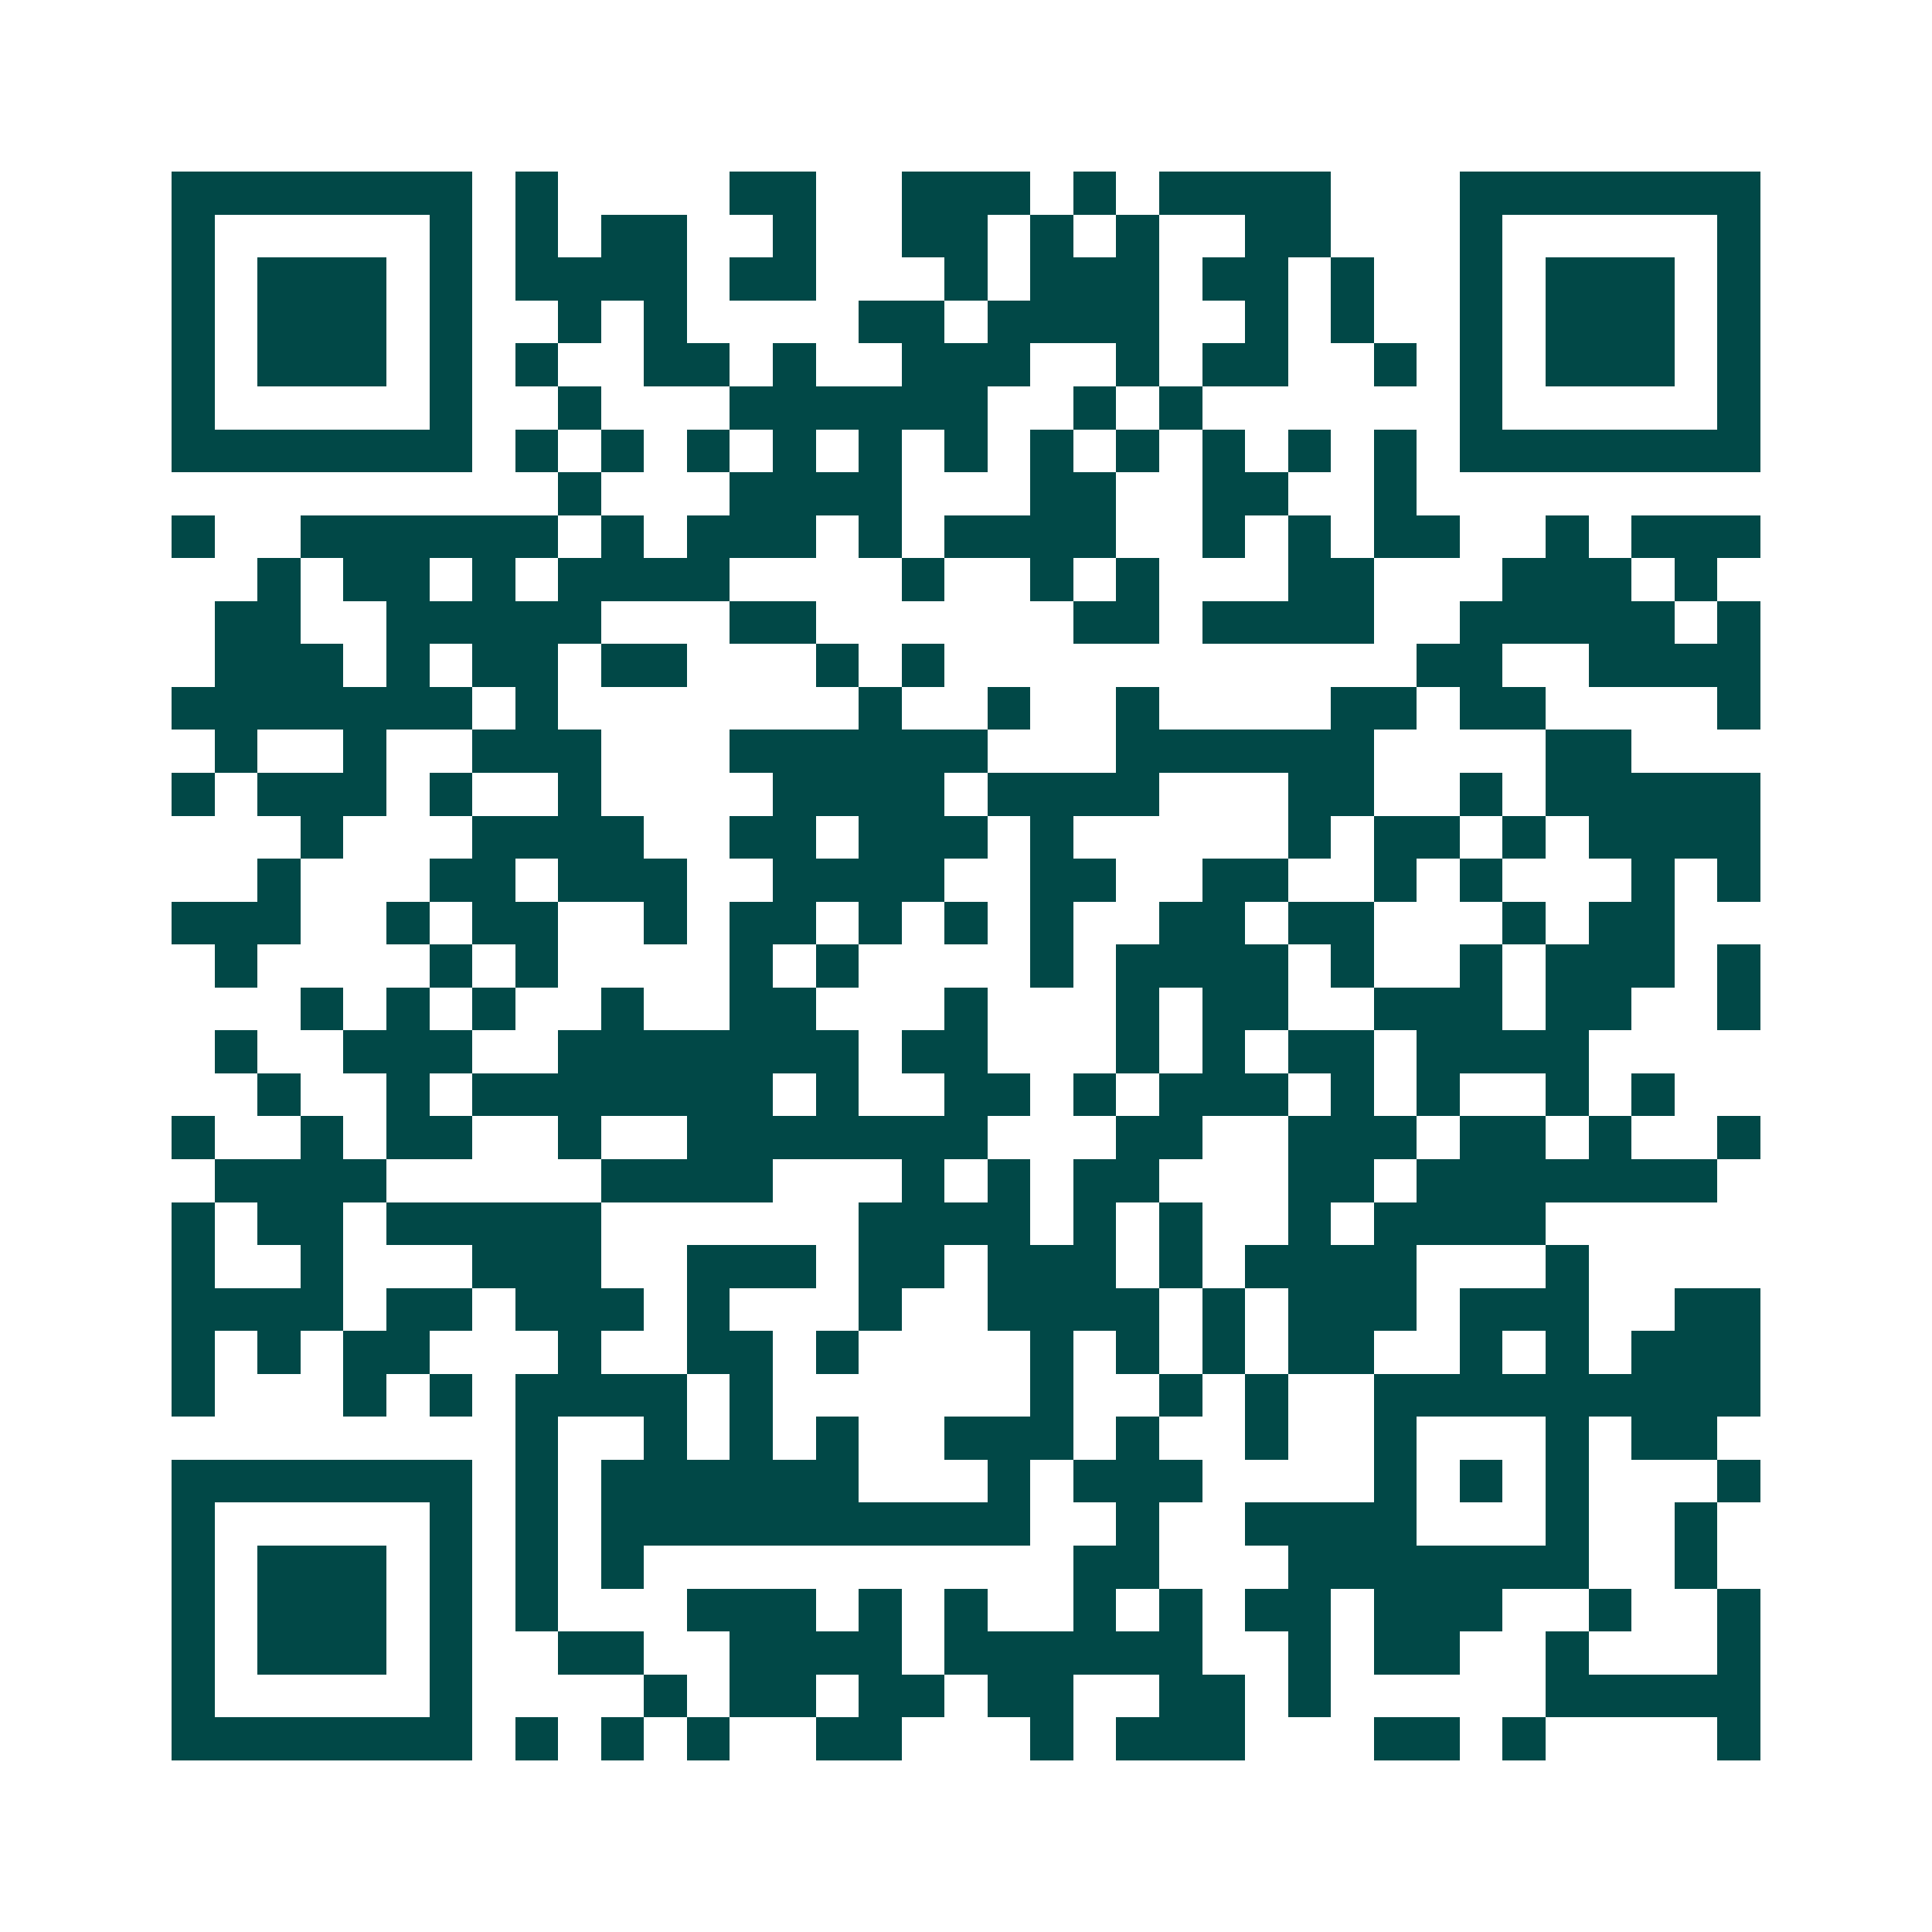 <svg xmlns="http://www.w3.org/2000/svg" width="200" height="200" viewBox="0 0 45 45" shape-rendering="crispEdges"><path fill="#ffffff" d="M0 0h45v45H0z"/><path stroke="#014847" d="M4 4.5h7m1 0h1m4 0h2m2 0h3m1 0h1m1 0h4m3 0h7M4 5.5h1m5 0h1m1 0h1m1 0h2m2 0h1m2 0h2m1 0h1m1 0h1m2 0h2m3 0h1m5 0h1M4 6.5h1m1 0h3m1 0h1m1 0h4m1 0h2m3 0h1m1 0h3m1 0h2m1 0h1m2 0h1m1 0h3m1 0h1M4 7.5h1m1 0h3m1 0h1m2 0h1m1 0h1m4 0h2m1 0h4m2 0h1m1 0h1m2 0h1m1 0h3m1 0h1M4 8.5h1m1 0h3m1 0h1m1 0h1m2 0h2m1 0h1m2 0h3m2 0h1m1 0h2m2 0h1m1 0h1m1 0h3m1 0h1M4 9.5h1m5 0h1m2 0h1m3 0h6m2 0h1m1 0h1m6 0h1m5 0h1M4 10.5h7m1 0h1m1 0h1m1 0h1m1 0h1m1 0h1m1 0h1m1 0h1m1 0h1m1 0h1m1 0h1m1 0h1m1 0h7M13 11.5h1m3 0h4m3 0h2m2 0h2m2 0h1M4 12.5h1m2 0h6m1 0h1m1 0h3m1 0h1m1 0h4m2 0h1m1 0h1m1 0h2m2 0h1m1 0h3M6 13.5h1m1 0h2m1 0h1m1 0h4m4 0h1m2 0h1m1 0h1m3 0h2m3 0h3m1 0h1M5 14.5h2m2 0h5m3 0h2m6 0h2m1 0h4m2 0h5m1 0h1M5 15.5h3m1 0h1m1 0h2m1 0h2m3 0h1m1 0h1m11 0h2m2 0h4M4 16.5h7m1 0h1m7 0h1m2 0h1m2 0h1m4 0h2m1 0h2m4 0h1M5 17.5h1m2 0h1m2 0h3m3 0h6m3 0h6m4 0h2M4 18.5h1m1 0h3m1 0h1m2 0h1m4 0h4m1 0h4m3 0h2m2 0h1m1 0h5M7 19.5h1m3 0h4m2 0h2m1 0h3m1 0h1m5 0h1m1 0h2m1 0h1m1 0h4M6 20.5h1m3 0h2m1 0h3m2 0h4m2 0h2m2 0h2m2 0h1m1 0h1m3 0h1m1 0h1M4 21.5h3m2 0h1m1 0h2m2 0h1m1 0h2m1 0h1m1 0h1m1 0h1m2 0h2m1 0h2m3 0h1m1 0h2M5 22.5h1m4 0h1m1 0h1m4 0h1m1 0h1m4 0h1m1 0h4m1 0h1m2 0h1m1 0h3m1 0h1M7 23.5h1m1 0h1m1 0h1m2 0h1m2 0h2m3 0h1m3 0h1m1 0h2m2 0h3m1 0h2m2 0h1M5 24.5h1m2 0h3m2 0h7m1 0h2m3 0h1m1 0h1m1 0h2m1 0h4M6 25.5h1m2 0h1m1 0h7m1 0h1m2 0h2m1 0h1m1 0h3m1 0h1m1 0h1m2 0h1m1 0h1M4 26.5h1m2 0h1m1 0h2m2 0h1m2 0h7m3 0h2m2 0h3m1 0h2m1 0h1m2 0h1M5 27.5h4m5 0h4m3 0h1m1 0h1m1 0h2m3 0h2m1 0h7M4 28.5h1m1 0h2m1 0h5m6 0h4m1 0h1m1 0h1m2 0h1m1 0h4M4 29.5h1m2 0h1m3 0h3m2 0h3m1 0h2m1 0h3m1 0h1m1 0h4m3 0h1M4 30.5h4m1 0h2m1 0h3m1 0h1m3 0h1m2 0h4m1 0h1m1 0h3m1 0h3m2 0h2M4 31.5h1m1 0h1m1 0h2m3 0h1m2 0h2m1 0h1m4 0h1m1 0h1m1 0h1m1 0h2m2 0h1m1 0h1m1 0h3M4 32.5h1m3 0h1m1 0h1m1 0h4m1 0h1m6 0h1m2 0h1m1 0h1m2 0h9M12 33.5h1m2 0h1m1 0h1m1 0h1m2 0h3m1 0h1m2 0h1m2 0h1m3 0h1m1 0h2M4 34.5h7m1 0h1m1 0h6m3 0h1m1 0h3m4 0h1m1 0h1m1 0h1m3 0h1M4 35.5h1m5 0h1m1 0h1m1 0h10m2 0h1m2 0h4m3 0h1m2 0h1M4 36.5h1m1 0h3m1 0h1m1 0h1m1 0h1m10 0h2m3 0h7m2 0h1M4 37.5h1m1 0h3m1 0h1m1 0h1m3 0h3m1 0h1m1 0h1m2 0h1m1 0h1m1 0h2m1 0h3m2 0h1m2 0h1M4 38.5h1m1 0h3m1 0h1m2 0h2m2 0h4m1 0h6m2 0h1m1 0h2m2 0h1m3 0h1M4 39.5h1m5 0h1m4 0h1m1 0h2m1 0h2m1 0h2m2 0h2m1 0h1m5 0h5M4 40.5h7m1 0h1m1 0h1m1 0h1m2 0h2m3 0h1m1 0h3m3 0h2m1 0h1m4 0h1"/></svg>
